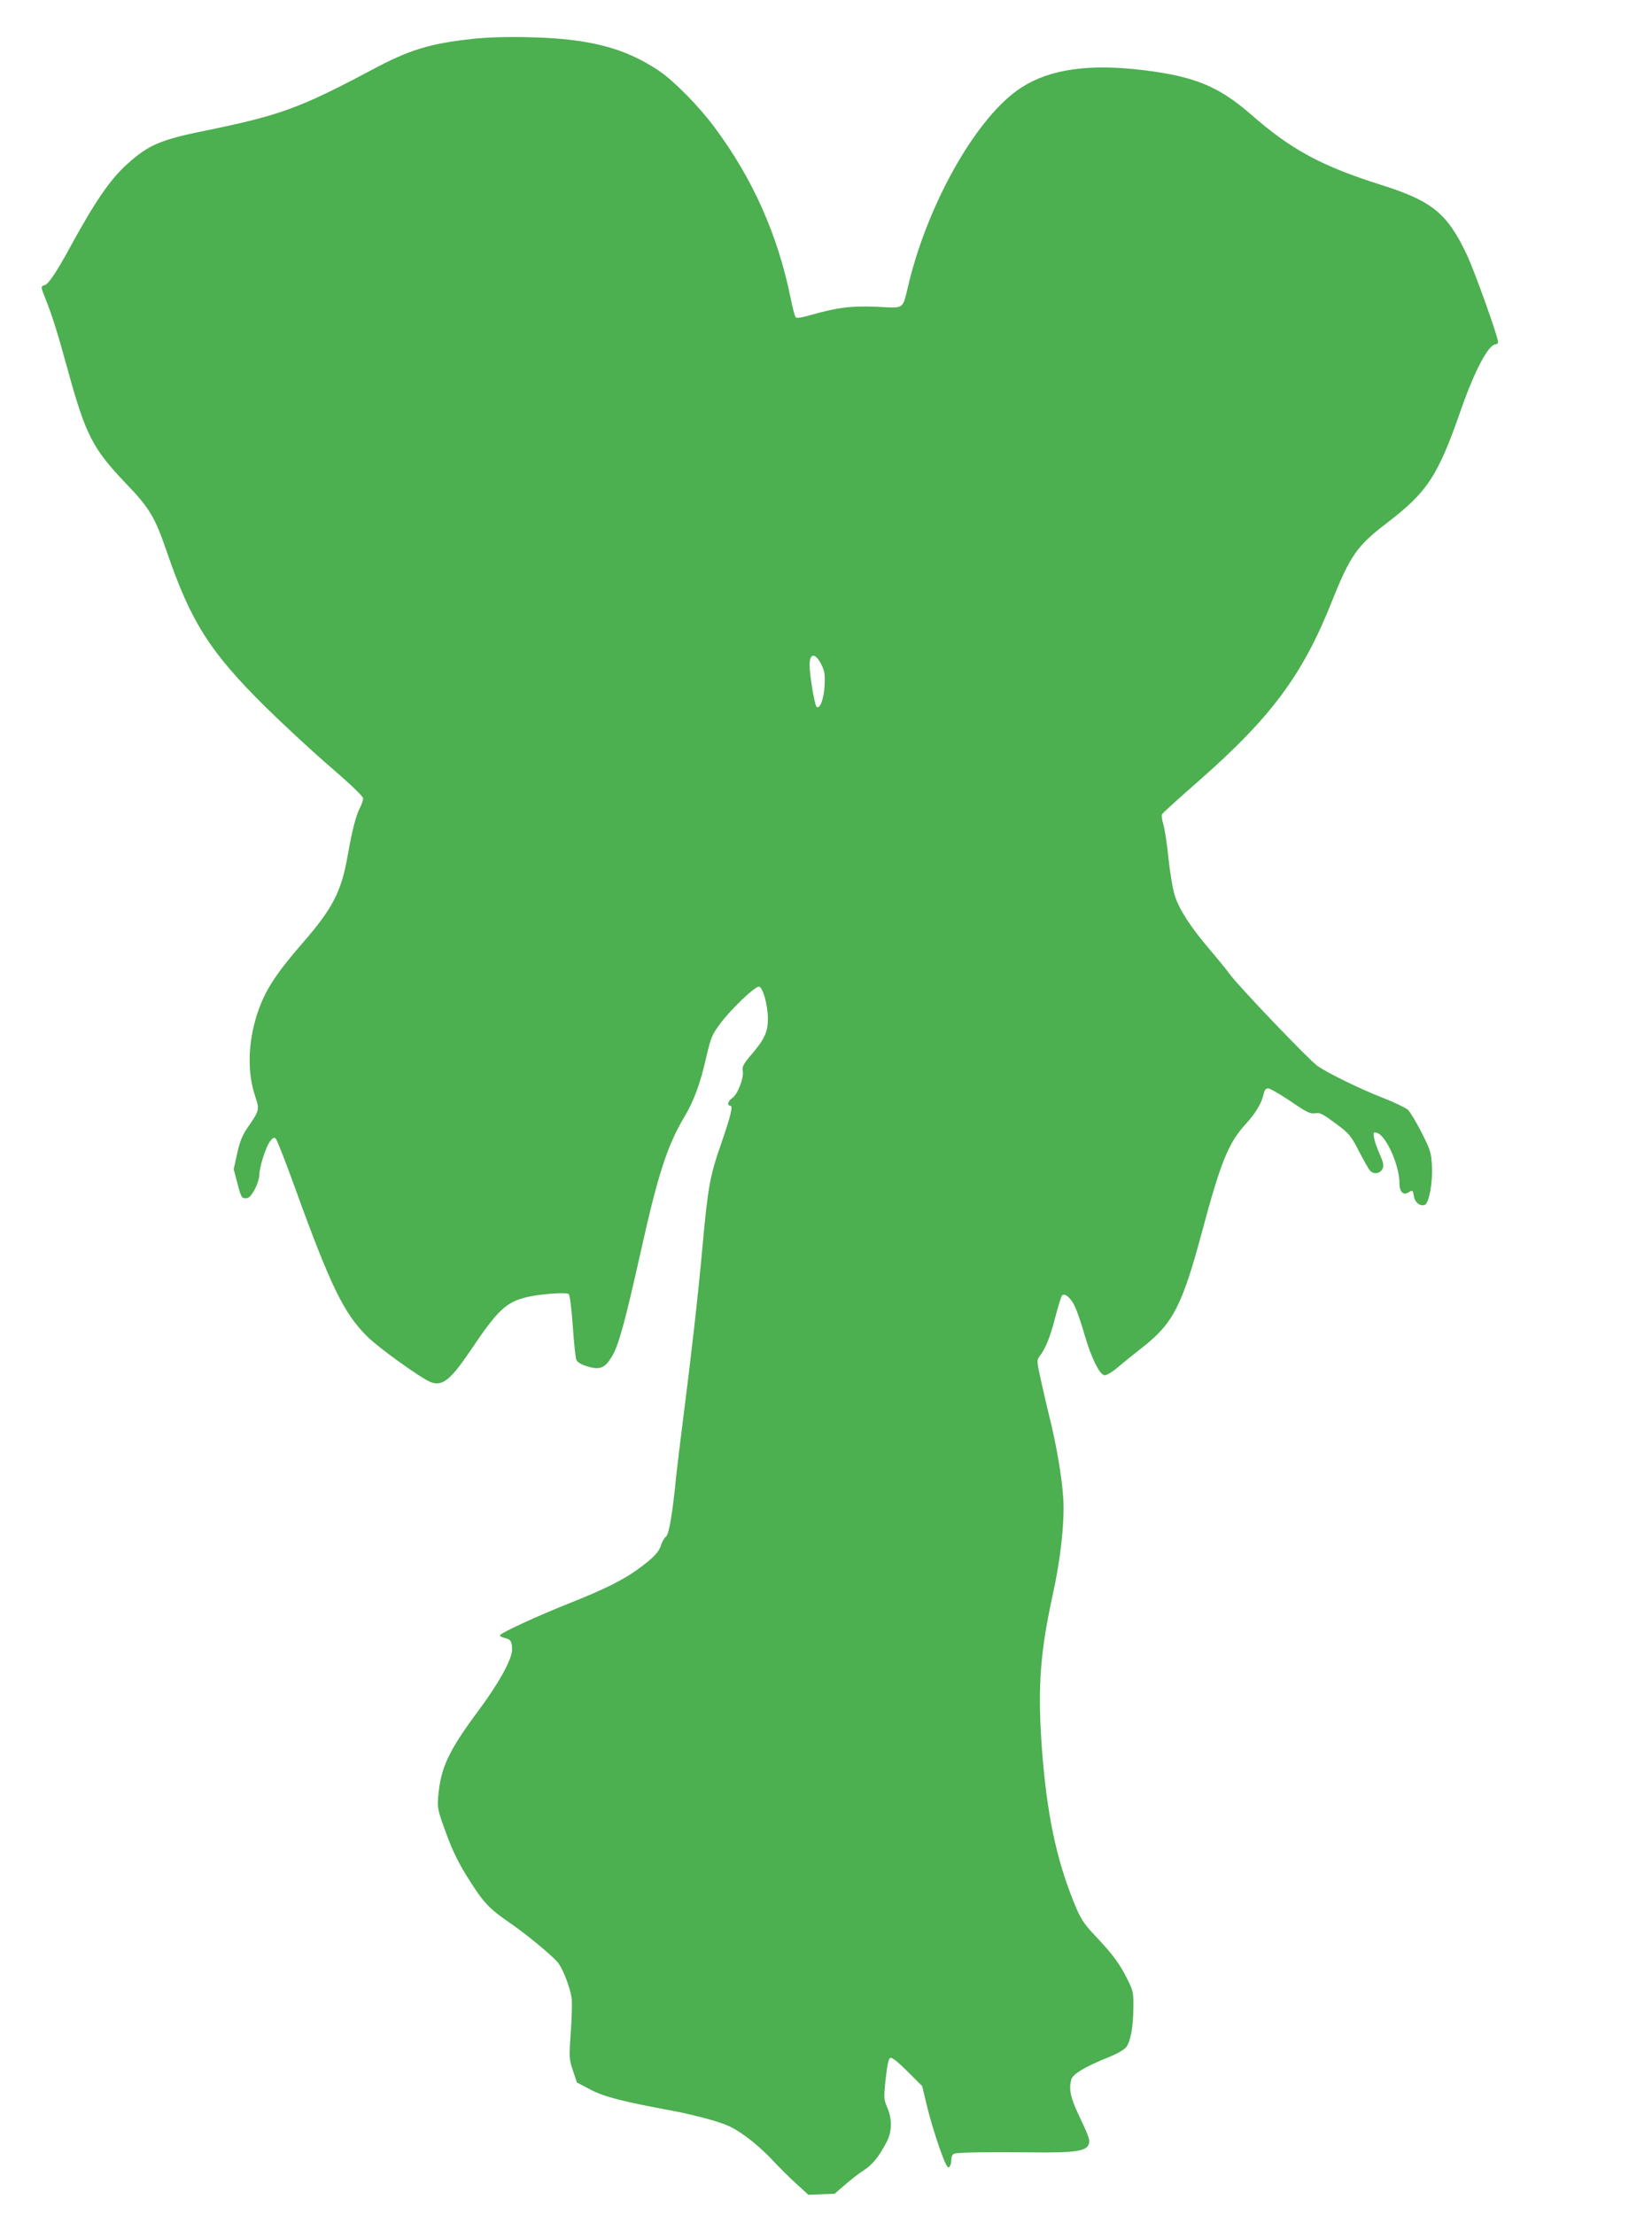 <?xml version="1.0" standalone="no"?>
<!DOCTYPE svg PUBLIC "-//W3C//DTD SVG 20010904//EN"
 "http://www.w3.org/TR/2001/REC-SVG-20010904/DTD/svg10.dtd">
<svg version="1.0" xmlns="http://www.w3.org/2000/svg"
 width="955pt" height="1280pt" viewBox="0 0 955 1280"
 preserveAspectRatio="xMidYMid meet">
<g transform="translate(0,1280) scale(0.1,-0.1)"
fill="#4caf50" stroke="none">
<path d="M2730 12575 c-243 -26 -364 -63 -575 -176 -420 -223 -532 -265 -968
-354 -257 -52 -328 -82 -449 -191 -97 -85 -189 -219 -328 -474 -81 -149 -129
-222 -152 -228 -23 -6 -23 -10 3 -74 41 -102 70 -195 130 -413 104 -379 145
-458 336 -658 136 -141 168 -194 236 -392 140 -409 250 -582 571 -900 106
-104 276 -262 379 -350 109 -94 186 -167 186 -178 1 -10 -8 -35 -18 -55 -24
-48 -44 -124 -71 -276 -36 -208 -88 -308 -261 -506 -157 -181 -219 -277 -263
-412 -53 -166 -57 -336 -11 -473 26 -79 26 -81 -46 -185 -28 -41 -43 -78 -58
-146 l-20 -91 22 -84 c20 -77 24 -84 47 -84 19 0 30 11 52 50 15 28 27 65 27
84 1 49 38 164 62 195 18 23 24 25 34 14 7 -7 54 -128 105 -268 212 -586 287
-739 424 -875 62 -62 305 -237 362 -261 69 -29 117 8 235 183 156 232 204 278
326 307 69 17 223 29 240 18 7 -4 16 -74 24 -182 6 -96 16 -185 20 -197 6 -15
25 -27 62 -39 74 -23 103 -12 144 56 40 67 74 191 169 615 97 436 152 606 250
770 54 90 92 192 125 338 28 121 35 137 80 198 64 87 205 221 227 217 22 -4
50 -104 51 -183 1 -76 -19 -121 -94 -208 -49 -58 -56 -72 -51 -97 7 -39 -30
-135 -60 -155 -25 -16 -33 -45 -13 -45 18 0 5 -54 -54 -225 -63 -181 -75 -245
-107 -600 -23 -256 -65 -629 -111 -985 -16 -129 -34 -273 -39 -320 -22 -228
-42 -345 -60 -360 -10 -8 -23 -31 -29 -51 -12 -39 -47 -75 -131 -136 -86 -63
-190 -115 -385 -193 -200 -79 -415 -179 -415 -191 0 -5 12 -12 28 -15 35 -9
42 -20 42 -68 0 -55 -76 -193 -192 -349 -176 -237 -221 -333 -235 -502 -5 -66
-2 -78 45 -207 35 -97 70 -169 120 -250 94 -150 125 -185 240 -264 100 -69
237 -181 283 -231 27 -28 71 -136 83 -206 4 -21 2 -109 -4 -196 -11 -154 -10
-161 12 -227 l23 -69 80 -42 c81 -42 184 -68 480 -123 61 -11 160 -35 222 -53
93 -28 124 -43 193 -93 46 -32 114 -93 152 -134 38 -41 101 -104 140 -139 l71
-65 76 3 76 3 60 52 c33 29 82 67 109 84 50 32 87 78 132 164 31 60 32 131 3
199 -20 47 -21 54 -9 165 9 84 17 117 27 121 10 4 45 -24 100 -79 l84 -84 29
-120 c27 -111 84 -286 110 -335 10 -17 14 -19 21 -8 5 8 9 26 9 41 0 17 7 29
18 32 26 7 199 10 447 7 236 -3 307 6 326 41 13 25 8 42 -53 170 -50 107 -60
152 -45 210 8 31 79 74 211 127 55 22 96 46 107 61 25 34 40 115 41 227 1 88
-1 97 -36 167 -41 84 -86 145 -186 250 -74 78 -90 106 -143 246 -94 248 -144
519 -168 895 -19 312 -3 509 66 825 46 207 69 415 62 555 -6 116 -41 323 -83
487 -13 54 -35 147 -48 208 -23 105 -23 111 -6 132 34 45 60 107 90 224 17 65
35 123 39 127 17 17 53 -15 76 -66 13 -29 38 -101 55 -162 38 -131 86 -229
115 -233 12 -1 42 17 76 45 31 27 95 78 142 115 178 139 231 242 346 670 107
400 153 513 249 618 62 68 95 123 107 178 5 22 12 32 26 32 10 0 68 -33 129
-74 95 -65 114 -74 142 -70 29 5 44 -3 118 -58 80 -59 88 -69 135 -159 27 -53
56 -104 64 -113 21 -25 59 -20 73 9 9 20 6 34 -16 85 -15 33 -30 76 -33 95 -5
31 -4 33 17 28 52 -14 130 -187 130 -289 0 -51 21 -74 51 -56 26 16 26 16 33
-24 7 -35 36 -57 63 -47 23 9 46 127 41 220 -4 83 -8 94 -60 198 -31 61 -67
120 -79 131 -13 12 -78 43 -144 69 -134 52 -315 141 -378 184 -48 33 -459 463
-508 531 -18 25 -71 90 -118 145 -109 129 -172 225 -199 307 -12 37 -28 131
-37 216 -8 83 -22 172 -30 198 -8 26 -11 53 -7 59 4 7 100 94 214 194 416 365
599 611 767 1034 106 266 147 324 319 455 233 178 294 270 427 652 79 227 160
380 201 380 8 0 14 6 14 14 0 30 -135 407 -180 503 -113 240 -202 312 -495
404 -347 110 -520 203 -755 409 -184 160 -324 218 -616 254 -315 39 -543 7
-708 -99 -250 -159 -533 -649 -651 -1126 -40 -165 -20 -149 -187 -142 -152 6
-228 -4 -386 -49 -44 -13 -76 -18 -82 -12 -5 5 -18 54 -29 109 -75 370 -221
696 -444 994 -88 118 -231 263 -315 320 -200 135 -408 189 -762 196 -125 3
-240 -1 -320 -10z m2018 -3615 c19 -38 22 -57 19 -122 -4 -77 -28 -141 -47
-122 -11 11 -40 185 -40 240 0 71 33 73 68 4z"/>
</g>
</svg>
